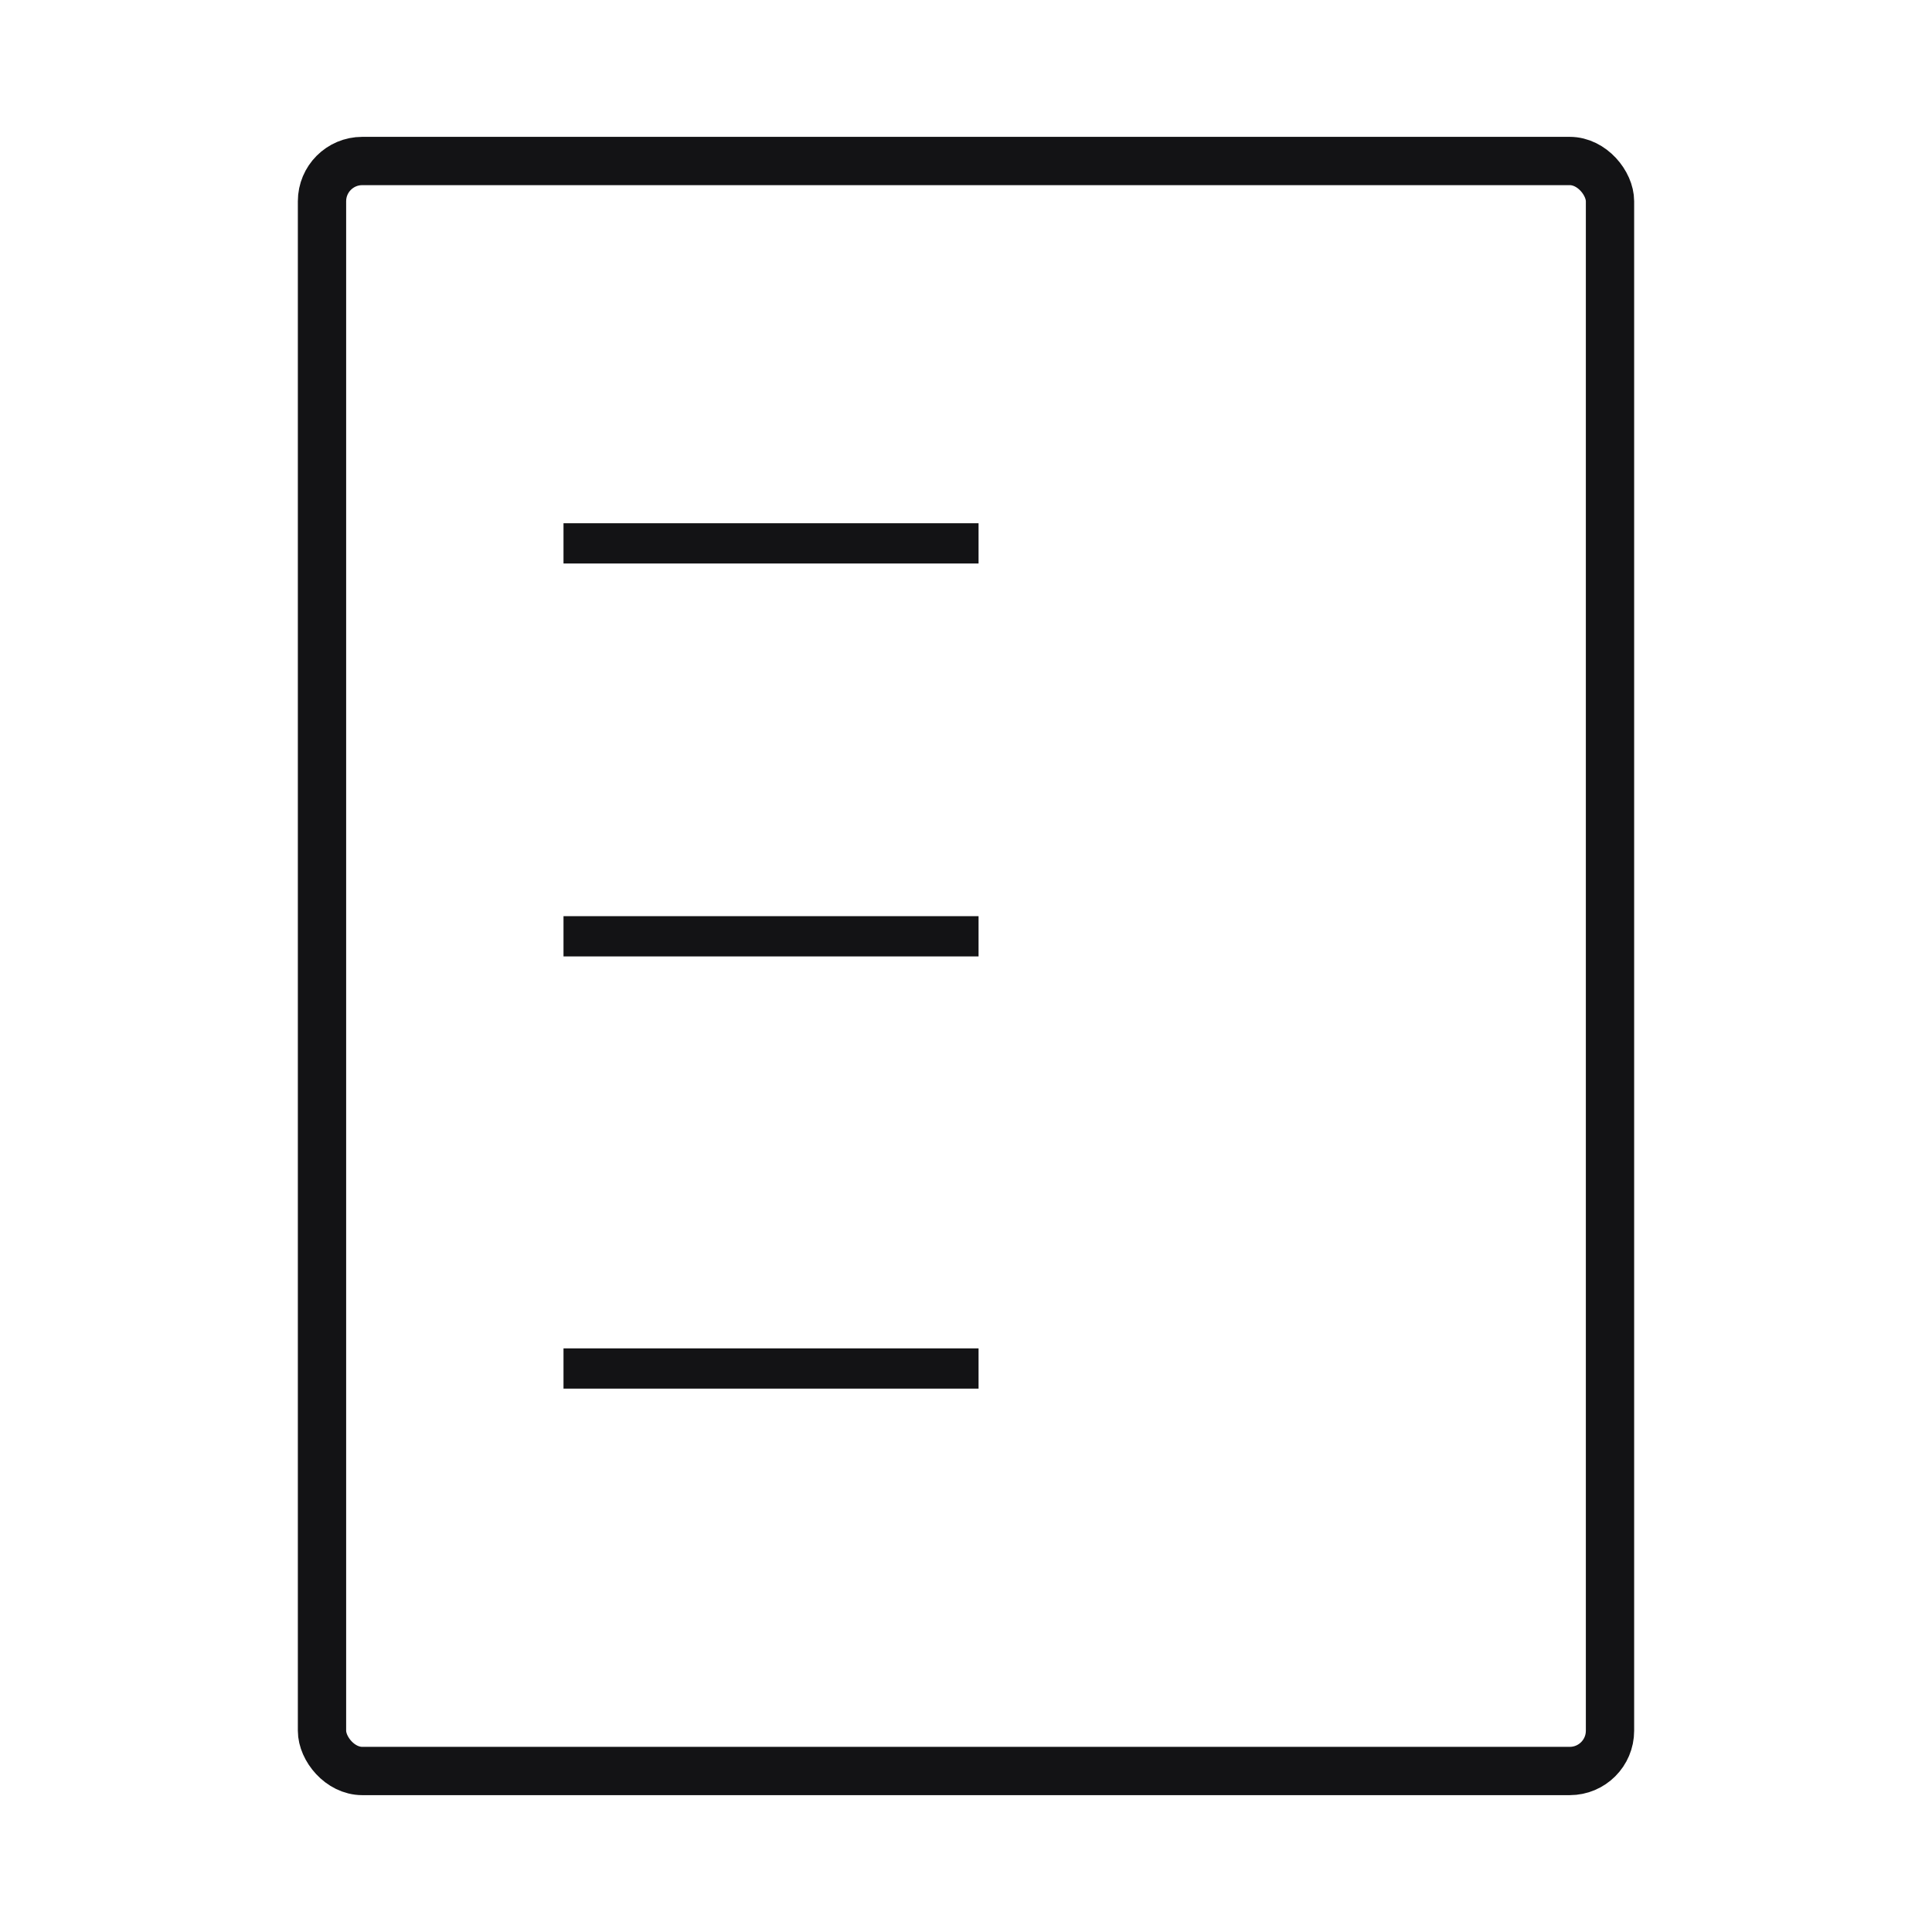 <svg width="48" height="48" viewBox="0 0 48 48" fill="none" xmlns="http://www.w3.org/2000/svg">
<rect x="8" y="4" width="32" height="40" rx="1" stroke="#131315" stroke-width="1.2"/>
<line x1="14" y1="13.5" x2="24.312" y2="13.5" stroke="#131315"/>
<line x1="14" y1="23.262" x2="24.312" y2="23.262" stroke="#131315"/>
<line x1="14" y1="34" x2="24.312" y2="34" stroke="#131315"/>
</svg>
